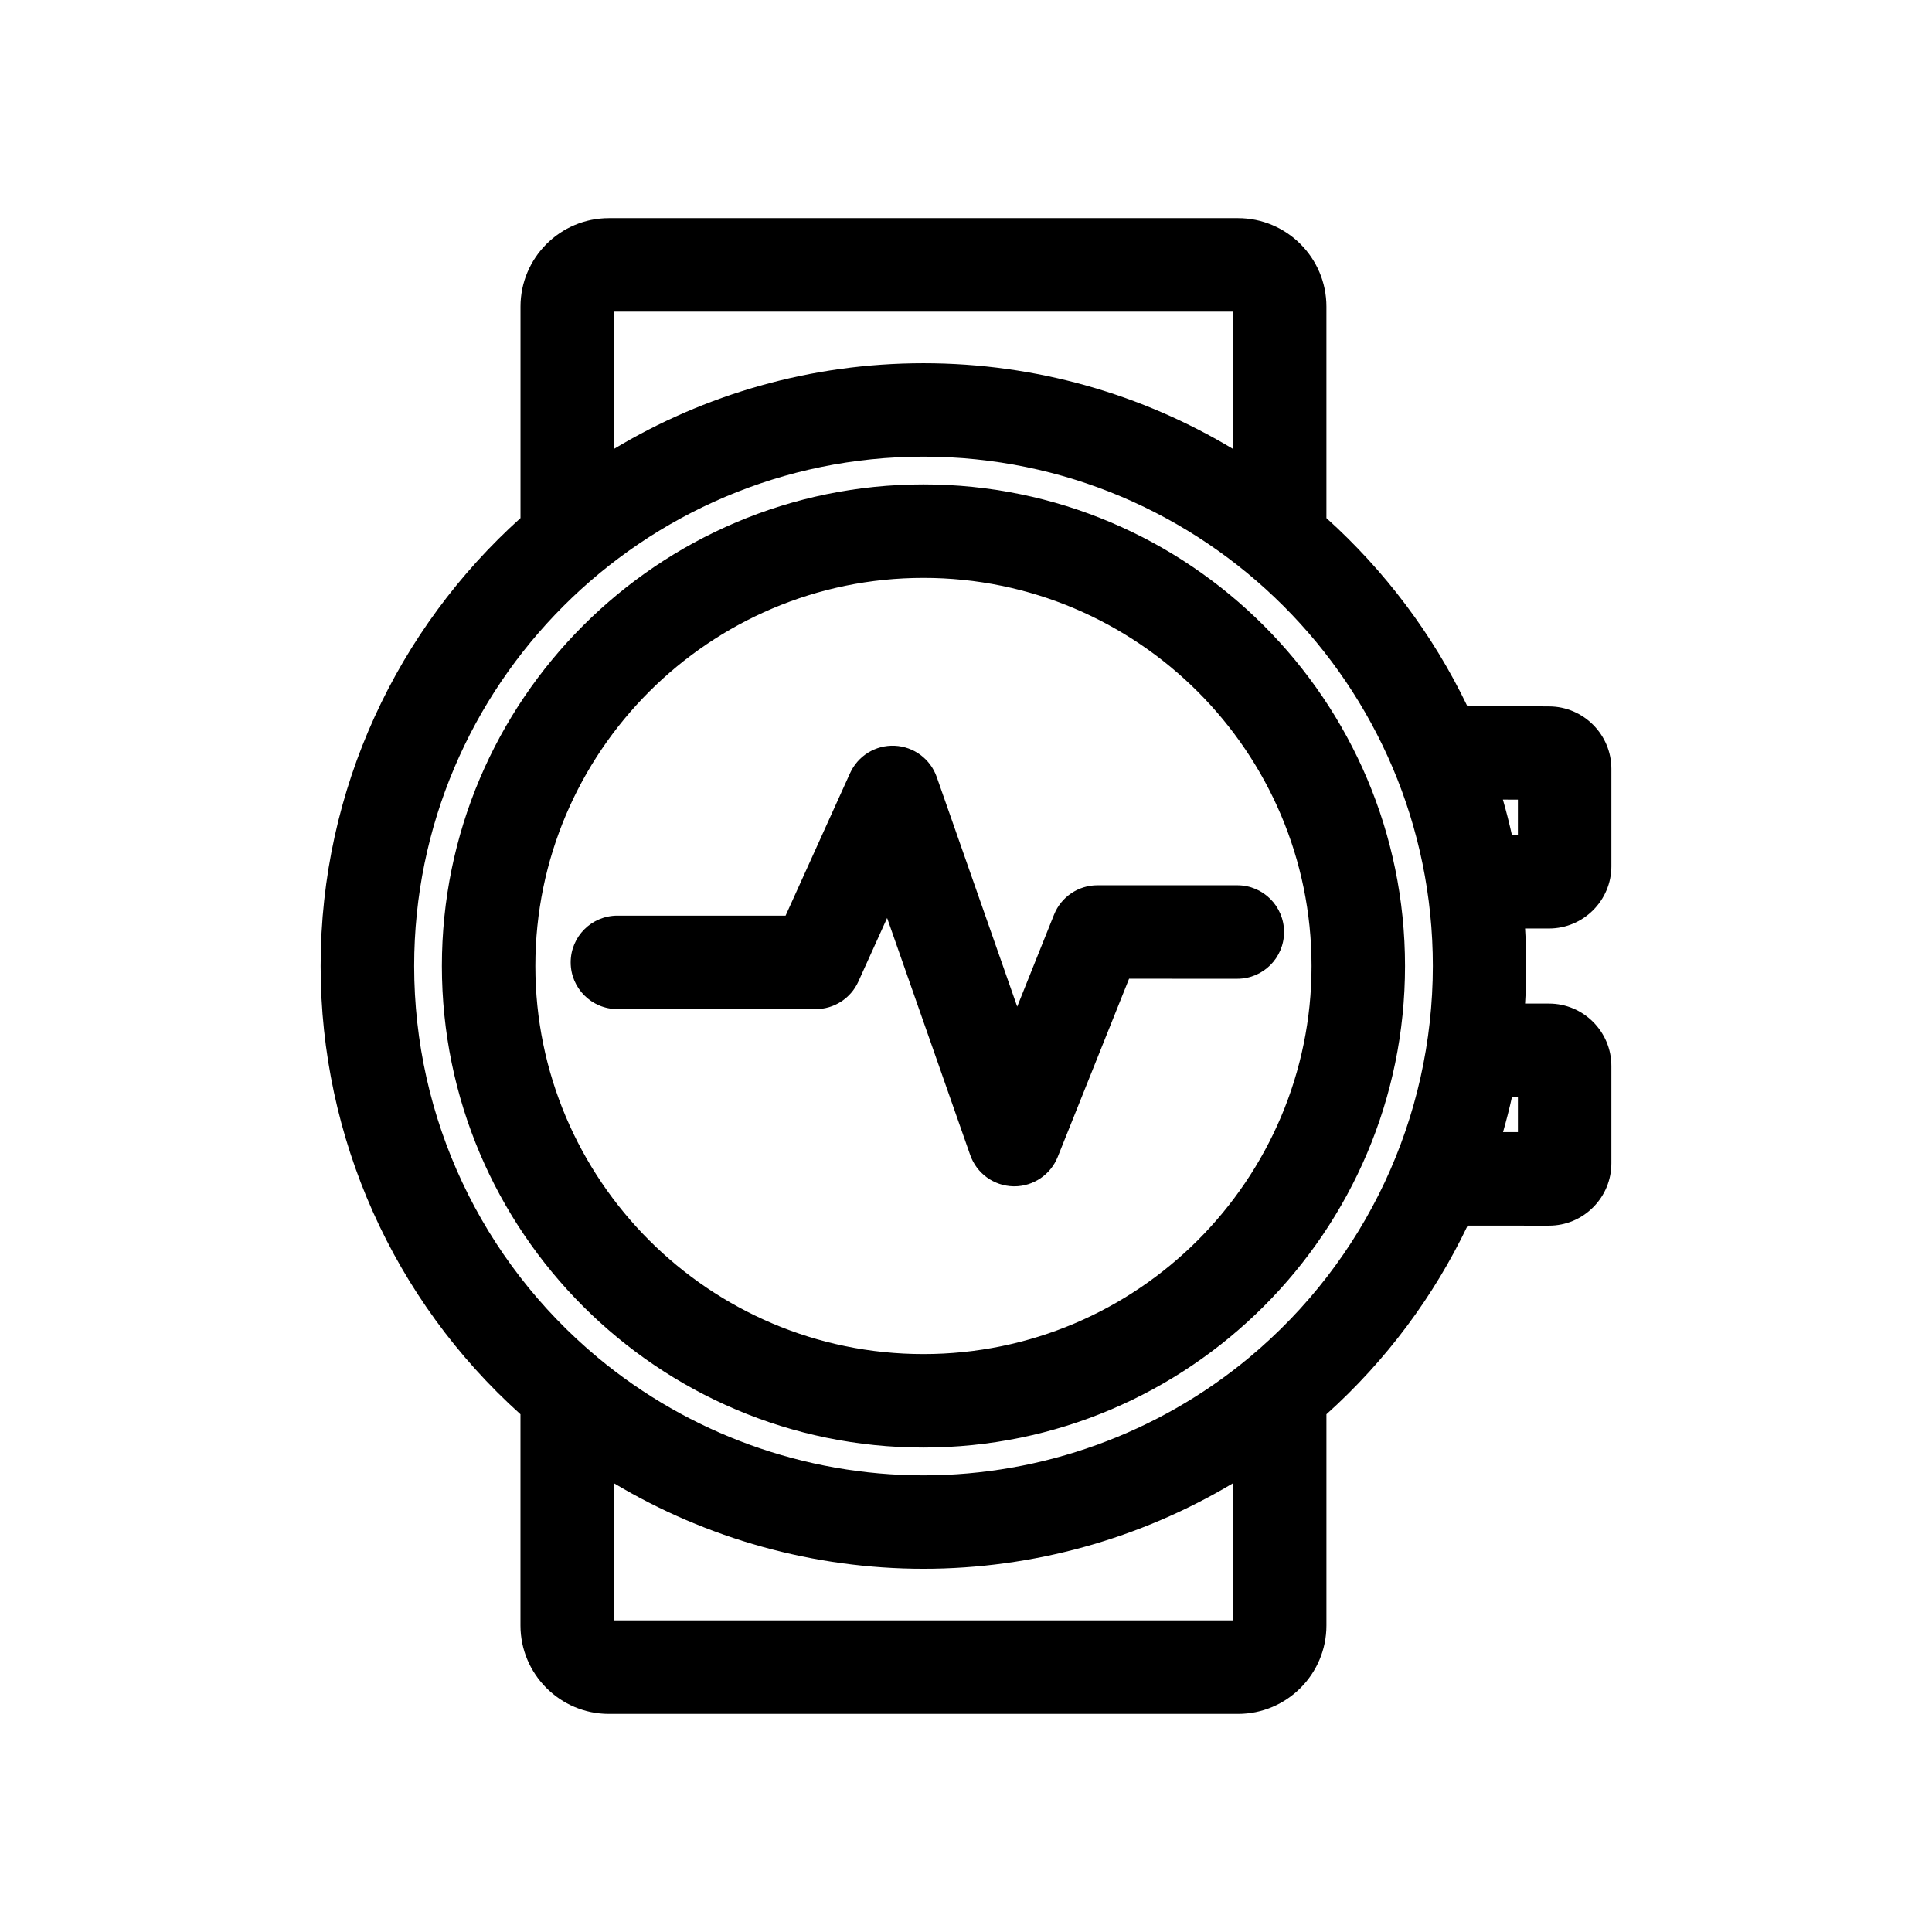 <?xml version="1.0" encoding="UTF-8"?>
<!-- Uploaded to: SVG Repo, www.svgrepo.com, Generator: SVG Repo Mixer Tools -->
<svg fill="#000000" width="800px" height="800px" version="1.1" viewBox="144 144 512 512" xmlns="http://www.w3.org/2000/svg">
 <path d="m571.03 373.52v-25.785c0-9.062-7.383-16.48-16.461-16.531l-21.742-0.125c-9.105-18.961-21.844-35.852-37.312-49.781v-56.047c0-12.926-10.512-23.438-23.438-23.438h-166.7c-12.926 0-23.438 10.512-23.438 23.438v56.043c-32.496 29.266-52.965 71.641-52.965 118.71 0 45.527 19.23 88.465 52.957 118.79v55.965c0 12.926 10.512 23.438 23.438 23.438h166.71c12.926 0 23.438-10.512 23.438-23.438v-55.965c15.828-14.23 28.465-31.234 37.414-49.992l21.562 0.004h0.004c4.41 0 8.559-1.723 11.684-4.848s4.848-7.273 4.848-11.684v-25.785c0-9.113-7.418-16.531-16.531-16.531h-6.34c0.207-3.301 0.32-6.617 0.32-9.949 0-3.34-0.113-6.656-0.32-9.949h6.34c9.121 0 16.535-7.418 16.535-16.531zm-264.32-146.93h164.04v36.379c-23.992-14.414-52.051-22.711-82.02-22.711-29.965 0-58.031 8.301-82.02 22.711zm0 346.82v-36.336c24.645 14.734 53.035 22.672 82.02 22.672 28.988 0 57.371-7.938 82.02-22.672v36.332h-164.04zm168.31-69.621c-24.164 20.109-54.809 31.191-86.289 31.191-31.484 0-62.129-11.078-86.289-31.191-30.941-25.758-48.684-63.582-48.684-103.79 0-74.43 60.551-134.98 134.98-134.98s134.98 60.551 134.98 134.98c-0.016 40.199-17.762 78.031-48.699 103.79zm71.238-69.07v9.305h-3.941c0.879-3.074 1.672-6.176 2.363-9.301l1.578 0.004zm-3.977-78.82 3.973 0.02v9.352l-1.586 0.004c-0.703-3.16-1.496-6.285-2.387-9.375zm-107.45 22.703 37.07 0.004c6.844 0 12.383 5.547 12.383 12.391s-5.547 12.383-12.383 12.383l-28.688-0.004-18.914 47.223c-1.887 4.711-6.445 7.785-11.496 7.785-0.094 0-0.18 0-0.273-0.004-5.16-0.113-9.711-3.414-11.418-8.289l-22.02-62.816-7.629 16.863c-2.004 4.43-6.422 7.281-11.285 7.281h-52.562c-6.844 0-12.383-5.547-12.383-12.383 0-6.844 5.547-12.383 12.383-12.383h44.57l17.082-37.754c2.086-4.613 6.769-7.492 11.828-7.269s9.469 3.5 11.145 8.277l21.328 60.852 9.762-24.375c1.883-4.703 6.438-7.781 11.5-7.781zm-46.109-106.23c-70.367 0-127.62 57.25-127.62 127.62 0 70.367 57.25 127.62 127.62 127.62 70.375-0.004 127.62-57.258 127.62-127.62 0-70.371-57.25-127.62-127.62-127.62zm0 230.47c-56.711 0-102.85-46.141-102.85-102.85 0-56.711 46.141-102.85 102.85-102.85 56.711-0.004 102.85 46.137 102.85 102.85 0 56.707-46.137 102.85-102.85 102.85z"/>
</svg>